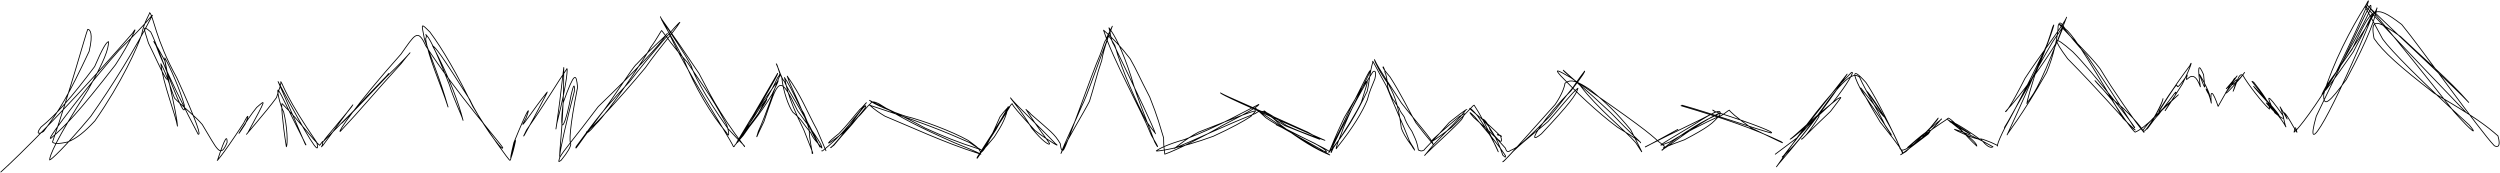 <?xml version="1.0" encoding="UTF-8"?> <svg xmlns="http://www.w3.org/2000/svg" viewBox="4400.695 5564 3070.866 212.318"><path fill="none" stroke="#000000" fill-opacity="1" stroke-width="1" stroke-opacity="1" fill-rule="evenodd" display="undefined" stroke-linecap="round" stroke-linejoin="round" stroke-dasharray="undefined" paint-order="undefined" id="tSvg17e735a3bc8" title="Path 3" d="M 5410 5749.302 C 5410 5749.302 5410 5749.302 5411 5749.364 C 5420 5742.302 5436 5728.302 5449 5710.302 C 5460.75 5697.177 5463 5691.302 5465 5690.302 C 5465.063 5689.239 5460 5696.302 5457 5698.302 C 5450 5706.302 5441 5718.302 5431 5728.302 C 5419 5737.302 5407.875 5749.427 5436 5727.302 C 5448 5714.302 5452 5711.302 5463 5697.302 C 5467.141 5689.161 5460.563 5695.114 5444 5719.302 C 5435 5729.302 5425 5743.302 5420.938 5745.239 C 5421 5746.427 5421.375 5744.802 5425 5742.427 C 5439 5725.302 5444 5721.302 5455 5707.302 C 5458 5705.302 5466.938 5693.239 5470 5691.302 C 5471.5 5688.677 5473.375 5688.239 5480 5691.302 C 5507.813 5708.802 5528.211 5719.466 5573 5739.302 C 5600.633 5750.239 5612.063 5756.364 5602 5752.302 C 5561 5739.302 5519.156 5719.684 5487.766 5706.731 C 5472 5697.302 5471 5694.302 5468.938 5693.239 C 5555 5721.302 5575 5732.364 5592 5739.302 C 5599 5744.302 5610.141 5750.372 5604 5747.302 C 5576.141 5738.442 5559 5731.302 5537 5721.302 C 5508 5705.239 5489 5697.302 5484 5694.302 C 5477.938 5692.364 5466.813 5686.239 5469 5687.302 C 5472.149 5691.028 5496 5701.302 5513.625 5706.927 C 5533.5 5711.677 5570 5725.302 5589.625 5736.302 C 5599 5743.302 5602 5744.302 5605.5 5751.364 C 5608.938 5749.489 5613 5744.302 5629.024 5707.544 C 5635 5699.302 5641.063 5693.239 5641 5695.302 C 5639 5699.302 5611.938 5741.489 5606 5749.302 C 5605 5752.302 5603 5753.302 5604 5753.302 C 5604.313 5751.864 5608 5749.302 5622 5732.302 C 5631.914 5717.137 5636.414 5708.114 5639 5695.177 C 5630.531 5712.817 5608.188 5745.177 5601 5757.302 C 5599.938 5761.489 5603 5755.302 5624 5723.302 C 5635.625 5701.489 5643.063 5691.239 5644 5691.302 C 5645 5694.302 5650 5700.302 5672 5724.302 C 5689.641 5737.786 5705.141 5746.372 5697 5740.302 C 5676.25 5718.427 5647.563 5691.989 5641.93 5684.161 C 5642.313 5685.677 5653.938 5697.989 5668 5721.302 C 5680.438 5736.927 5690.125 5743.427 5690 5740.302 C 5687 5735.302 5675.375 5721.239 5661 5698.302 C 5659.875 5698.302 5665 5701.302 5667 5704.302 C 5691 5725.302 5696 5728.302 5703 5740.302 C 5704 5748.302 5705.063 5749.364 5707 5748.302 C 5712 5741.052 5741.5 5655.114 5752 5631.302 C 5757 5618.302 5757 5615.302 5759 5613.302 C 5760 5609.302 5764 5603.302 5767 5596.177 C 5744 5656.302 5737 5679.302 5729 5695.302 C 5722 5712.302 5708 5740.302 5703.938 5752.489 C 5712.188 5734.239 5732 5702.302 5739 5688.302 C 5744.625 5670.677 5748 5655.302 5754 5638.302 C 5755 5631.302 5759 5617.302 5761 5613.302 C 5760.938 5606.302 5761.938 5605.239 5770.063 5619.677 C 5779 5651.302 5797 5690.302 5809 5713.302 C 5819 5727.302 5820 5727.302 5820 5728.364 C 5817 5719.302 5801 5685.302 5768.875 5618.864 C 5765.375 5614.239 5765 5605.302 5762.875 5598.114 C 5770 5607.302 5779 5624.302 5790.07 5658.192 C 5797 5683.302 5813 5721.302 5819 5738.302 C 5823 5746.302 5826.063 5748.364 5815 5730.302 C 5801.281 5695.942 5768.188 5638.552 5756.25 5601.052 C 5767 5610.302 5777.047 5620.708 5789 5636.302 C 5797 5650.302 5800 5658.302 5813 5683.302 C 5817 5694.302 5820 5699.302 5830 5733.302 C 5830 5746.302 5831.063 5747.302 5831.438 5753.364 C 5844 5749.302 5884 5729.302 5902 5718.302 C 5941.602 5698.208 5946.688 5693.677 5947 5692.239 C 5936.438 5697.137 5896 5720.302 5855.938 5735.302 C 5835 5741.302 5825 5746.302 5821 5749.302 C 5820.938 5750.364 5849.813 5746.559 5891.141 5731.348 C 5913 5721.302 5928.445 5712.864 5937.305 5706.934 C 5939 5704.302 5941.563 5702.864 5943.07 5700.161 C 5940 5700.302 5926 5705.302 5873 5726.302 C 5856.485 5734.919 5844 5746.302 5842.938 5746.364 C 5870 5735.302 5901.094 5719.911 5943 5703.302 C 5951.938 5695.239 5964 5707.302 5981.125 5718.302 C 6005 5729.302 6018.992 5732.895 6028.141 5736.372 C 5921.102 5689.63 5902.914 5680.841 5899.813 5678.114 C 5909 5683.302 5939 5695.302 6007 5726.302 C 6029.063 5738.927 6032.125 5739.302 5979 5718.302 C 5965 5710.302 5961 5706.302 5956 5703.302 C 5949.938 5697.239 5953.063 5698.544 5973.625 5717.364 C 5998.938 5736.606 6017 5747.302 6034.141 5754.372 C 6028.539 5749.489 5969 5718.302 5955.688 5708.677 C 5943 5697.302 5943 5696.302 5943 5697.302 C 5949 5702.302 5989.5 5729.927 6021.125 5747.856 C 6036.211 5753.512 6030.5 5748.489 6016 5740.302 C 5966.899 5716.294 5956.875 5712.239 5980 5722.302 C 6007 5736.302 6029 5746.302 6034.063 5750.427 C 6037.266 5740.739 6044.227 5730.059 6059 5698.302 C 6077 5663.302 6084 5647.177 6084.063 5651.239 C 6083 5654.302 6055 5707.302 6048.475 5727.758 C 6041.375 5744.927 6041 5749.364 6043 5745.302 C 6063 5720.302 6074.25 5701.177 6080.188 5686.887 C 6083 5675.302 6086 5670.302 6089.563 5660.739 C 6091 5655.302 6091.063 5649.177 6087 5652.302 C 6073 5673.302 6043.11 5732.216 6038 5743.302 C 6034 5757.427 6036 5750.302 6038.649 5745.333 C 6052.375 5726.739 6068.852 5698.7 6073 5689.302 C 6084 5654.302 6086 5650.239 6052 5708.302 C 6040 5733.302 6036 5745.302 6032.938 5751.427 C 6053 5728.302 6067.141 5702.934 6080 5676.302 C 6082.625 5666.239 6083 5653.302 6087 5640.302 C 6085.93 5636.161 6088.813 5643.177 6104 5670.302 C 6113 5693.302 6124 5716.302 6132 5737.302 C 6135.063 5742.989 6138 5746.302 6138.227 5748.442 C 6139 5748.302 6137.32 5747.786 6135 5743.302 C 6127.375 5733.427 6123.25 5725.489 6122 5721.302 C 6119 5697.302 6115 5683.302 6106.406 5667.7 C 6096.266 5654.114 6089 5639.302 6089 5637.177 C 6094.125 5648.927 6114 5677.302 6122 5690.302 C 6139 5712.302 6161.422 5736.88 6161 5741.364 C 6160.625 5739.802 6157.28 5737.475 6139.875 5714.802 C 6132 5701.302 6121 5678.302 6108 5658.302 C 6101 5650.302 6097.938 5645.239 6100.063 5646.239 C 6100 5647.302 6102.063 5649.364 6102 5653.302 C 6103 5654.302 6105 5662.302 6105 5669.302 C 6107 5679.302 6111 5683.302 6111 5685.302 C 6114 5688.302 6114 5690.302 6119.563 5697.239 C 6120.375 5701.364 6123 5703.302 6126 5708.302 C 6126 5710.302 6130 5718.302 6135 5725.302 C 6138 5732.302 6141 5736.302 6142.938 5748.302 C 6146.063 5749.239 6145.938 5750.364 6150 5748.302 C 6151 5746.302 6162 5736.302 6181 5714.302 C 6202 5697.302 6206 5696.302 6201 5699.302 C 6193 5710.302 6184 5718.302 6162 5741.302 C 6150 5755.302 6149.93 5756.442 6151 5754.302 C 6159.758 5745.403 6189.399 5718.817 6196.149 5710.7 C 6200 5703.302 6203.125 5701.239 6193 5707.302 C 6150 5743.302 6146.875 5748.489 6184 5720.302 C 6206.188 5699.177 6210 5693.177 6211.438 5693.177 C 6218.5 5703.677 6227 5719.302 6241.07 5750.442 C 6238.414 5742.989 6228.688 5724.927 6215.727 5706.387 C 6209 5698.302 6205.938 5696.177 6205.938 5697.302 C 6211.016 5702.458 6225 5712.302 6243.5 5730.864 C 6245 5731.302 6245 5732.364 6245.063 5731.302 C 6244.063 5730.239 6240 5730.302 6239.875 5729.239 C 6244.141 5730.372 6244 5731.364 6243.561 5730.13 C 6250.138 5748.561 6233.633 5727.755 6231 5723.302 C 6229 5716.302 6224 5710.302 6222 5710.302 C 6222 5712.302 6225.375 5714.552 6228.938 5718.614 C 6237.063 5730.802 6242 5740.302 6246.666 5754.63 C 6249.625 5756.802 6250 5758.427 6250 5755.302 C 6238 5737.302 6228.938 5727.864 6212 5707.302 C 6205.438 5700.677 6203.875 5700.239 6211 5708.302 C 6242 5735.302 6247 5743.302 6249.774 5745.864 C 6251 5750.302 6253 5751.427 6255.992 5748.825 C 6263 5746.302 6269 5742.302 6304 5707.302 C 6314.781 5695.091 6322 5684.302 6333 5671.302 C 6342 5657.302 6347 5652.302 6347 5651.302 C 6348.063 5651.239 6346 5655.302 6330.188 5675.802 C 6301 5704.302 6270.789 5747.442 6294.086 5728.403 C 6328 5692.302 6337 5680.302 6339 5672.302 C 6332.844 5676.294 6314 5700.302 6302.125 5713.364 C 6293.188 5721.302 6275.08 5734.987 6260 5749.302 C 6249.375 5760.989 6244.86 5764.442 6247.131 5762.22 C 6246.349 5764.198 6252 5758.302 6311 5692.302 C 6319.197 5680.458 6322.625 5670.302 6323 5666.302 C 6330.563 5660.239 6339 5664.302 6353.813 5674.052 C 6374 5690.302 6387 5703.302 6403.75 5723.427 C 6422 5759.364 6419.688 5753.989 6410 5739.302 C 6397.422 5724.481 6362.391 5696.77 6342 5669.302 C 6330.25 5657.927 6323 5653.302 6320.938 5650.239 C 6330.531 5659.247 6349.453 5674.364 6379.125 5702.302 C 6405 5729.302 6416 5738.302 6416 5739.427 C 6416 5738.302 6412 5735.302 6387.438 5720.239 C 6362 5701.302 6335 5675.302 6318 5657.302 C 6311 5649.302 6310.938 5648.177 6329.649 5659.044 C 6410.482 5714.208 6429 5729.302 6437.461 5737.583 C 6443 5741.302 6444 5743.302 6445 5743.302 C 6445 5747.302 6442 5749.364 6442 5748.302 C 6454 5741.302 6483 5717.302 6513 5702.739 C 6516.125 5702.302 6512.938 5702.887 6507 5706.302 C 6484 5716.302 6453.313 5738.311 6446.438 5744.489 C 6437.813 5748.427 6451 5742.302 6469.797 5735.692 C 6498.938 5720.302 6504.758 5715.575 6513 5705.302 C 6516.125 5697.177 6509 5699.302 6481 5717.302 C 6429.133 5748.395 6437.063 5743.927 6452 5738.302 C 6463 5731.302 6494.063 5714.614 6515.5 5705.677 C 6521 5702.302 6524 5699.239 6525 5699.302 C 6525 5700.302 6532.602 5707.591 6552 5721.302 C 6584 5736.302 6595.281 5742.512 6588.375 5737.927 C 6553 5721.302 6521 5710.302 6465.617 5693.857 C 6468 5694.302 6466.938 5694.364 6466.688 5693.177 C 6501.602 5702.864 6557 5722.302 6576 5727.302 C 6582.063 5727.302 6557.016 5716.848 6508 5701.302 C 6501.813 5697.114 6505 5700.302 6508.211 5701.372 C 6482 5715.302 6465 5722.302 6421.672 5744.395 C 6416.695 5747.645 6461.656 5722.934 6461.656 5722.934"></path><path fill="none" stroke="#000000" fill-opacity="1" stroke-width="1" stroke-opacity="1" fill-rule="evenodd" display="undefined" stroke-linecap="round" stroke-linejoin="round" stroke-dasharray="undefined" paint-order="undefined" id="tSvg9ed0f39dcc" title="Path 4" d="M 6581.356 5753.414 C 6581.356 5753.414 6581.356 5753.414 6608.038 5733.366 C 6634.958 5705.003 6635.593 5702.567 6634.958 5707.439 C 6622.034 5727.99 6615.254 5734.77 6613.559 5734.77 C 6613.559 5736.465 6616.057 5732.148 6649.153 5700.872 C 6664.407 5680.533 6664.407 5682.228 6657.627 5685.617 C 6627.119 5709.346 6605.707 5730.877 6599.643 5735.008 C 6601.695 5734.77 6627.768 5712.67 6652.397 5689.431 C 6669.889 5667.424 6679.873 5649.812 6674.682 5653.202 C 6642.797 5685.803 6622.034 5712.736 6582.813 5768.907 C 6583.66 5766.245 6628.337 5719.039 6669.598 5655.003 C 6598.451 5745.218 6589.725 5758.817 6589.831 5756.804 C 6602.013 5746.528 6613.914 5733.067 6651.481 5680.753 C 6676.033 5649.786 6681.356 5656.804 6684.746 5658.499 C 6692.889 5676.957 6710.17 5704.261 6716.525 5718.523 C 6728.814 5738.16 6732.415 5740.067 6688.136 5677.143 C 6679.661 5661.889 6671.067 5641.311 6692.585 5665.173 C 6700.212 5676.295 6715.254 5702.567 6737.871 5752.434 C 6739.195 5751.931 6735.911 5745.999 6710.13 5713.742 C 6694.156 5687.662 6689.831 5677.143 6686.229 5673.647 C 6686.441 5672.058 6684.746 5672.058 6686.441 5672.058 C 6735.699 5734.876 6708.635 5698.444 6694.492 5676.613 C 6715.254 5702.567 6733.157 5739.855 6734.64 5746.74 C 6737.394 5750.13 6740.678 5750.024 6767.956 5728.414 C 6783.567 5714.073 6786.441 5707.651 6785.448 5710.498 C 6771.284 5721.325 6746.094 5744.688 6743.829 5745.178 C 6774.682 5717.609 6774.153 5722.588 6769.227 5728.652 C 6730.509 5758.499 6730.509 5756.804 6741.939 5750.104 C 6768.654 5725.4 6781.356 5711.041 6781.462 5709.028 C 6764.407 5729.685 6764.407 5731.38 6762.315 5731.618 C 6783.17 5715.464 6789.831 5712.736 6793.962 5709.028 C 6801.907 5712.63 6815.254 5731.38 6828.92 5743.456 C 6828.297 5739.524 6824.907 5736.094 6792.982 5710.803 C 6827.119 5731.38 6832.415 5736.677 6795.75 5713.425 C 6794.598 5710.723 6810.898 5719.277 6832.521 5734.982 C 6825.424 5734.77 6803.39 5724.6 6801.483 5722.8 C 6813.559 5726.295 6831.109 5734.242 6848.769 5744.304 C 6845.379 5746.449 6840.678 5743.245 6833.475 5734.558 C 6837.288 5734.77 6857.627 5743.245 6854.131 5743.35 C 6854.118 5740.557 6859.19 5725.276 6889.831 5673.753 C 6905.085 5644.939 6915.254 5621.211 6922.034 5597.482 C 6927.119 5585.406 6918.498 5613.769 6900 5656.804 C 6889.831 5689.007 6889.831 5694.092 6890.824 5690.133 C 6901.536 5676.507 6909.229 5662.908 6939.195 5585.088 C 6937.288 5592.397 6905.177 5633.618 6888.136 5660.194 C 6871.504 5692.927 6864.407 5702.567 6864.089 5701.084 C 6881.038 5683.724 6913.773 5638.66 6928.814 5612.736 C 6937.288 5590.702 6939.195 5590.596 6921.663 5615.98 C 6893.777 5663.888 6871.186 5707.651 6863.281 5719.834 C 6859.203 5729.924 6880.773 5690.331 6913.03 5623.834 C 6917.068 5612.379 6900.318 5656.38 6866.102 5729.685 C 6866.102 5727.99 6883.382 5708.035 6914.576 5653.042 C 6922.825 5633.732 6928.814 5607.651 6928.814 5595.787 C 6930.403 5590.596 6931.859 5590.583 6937.288 5599.177 C 6944.068 5604.261 6956.455 5619.34 7008.475 5709.346 C 7025.53 5726.401 7025.424 5724.6 7021.076 5722.028 C 7003.39 5704.261 6980.005 5676.057 6940.428 5636.084 C 6921.928 5611.041 6921.928 5605.745 6946.769 5627.606 C 6970.736 5651.534 7017.585 5712.18 7022.881 5720.575 C 7023.729 5724.812 7010.17 5699.177 6963.546 5631.393 C 6936.509 5601.656 6934.11 5593.986 6930.191 5593.986 C 6941.631 5607.122 6968.154 5632.188 6980.403 5648.488 C 6996.61 5675.448 7023.729 5714.431 7034.256 5726.693 C 7032.203 5721.211 7015.254 5700.872 6993.22 5683.923 C 6962.606 5651.613 6972.881 5660.194 6994.73 5686.584 C 7012.632 5714.815 7023.729 5728.096 7023.623 5726.189 C 7035.05 5721.873 7055.826 5699.071 7076.51 5680.414 C 7038.983 5712.736 7027.119 5729.685 7035.395 5724.614 C 7043.604 5715.993 7057.627 5689.007 7057.627 5685.194 C 7056.25 5693.986 7039.248 5722.575 7037.076 5722.906 C 7038.983 5722.906 7042.903 5714.537 7052.542 5704.261 C 7074.576 5675.448 7074.576 5673.647 7072.881 5680.533 C 7052.119 5711.677 7057.733 5704.857 7081.368 5667.217 C 7093.869 5641.674 7093.326 5637.736 7090.532 5644.741 C 7071.186 5670.363 7052.542 5699.177 7052.542 5701.084 C 7091.876 5637.393 7061.017 5694.092 7087.373 5656.147 C 7083.051 5673.753 7093.22 5641.338 7103.509 5670.602 C 7099.881 5645.39 7100.993 5640.715 7107.482 5655.771 C 7108.475 5670.363 7112.103 5681.248 7102.331 5655.533 C 7101.483 5652.99 7114.107 5674.887 7115.254 5682.466 C 7104.727 5664.921 7113.559 5673.753 7116.949 5690.702 C 7115.016 5671.82 7119.233 5676.726 7125.318 5694.622 C 7146.888 5655.705 7149.51 5654.513 7141.631 5667.185 C 7132.203 5675.448 7132.203 5677.143 7148.623 5657.228 C 7133.686 5677.355 7149.153 5665.278 7157.839 5652.99 C 7153.906 5659.293 7132.045 5683.896 7134.891 5677.381 C 7152.542 5655.109 7149.576 5659.068 7143.75 5676.084 C 7147.458 5668.668 7150.742 5651.507 7155.932 5656.804 C 7160.577 5665.416 7179.661 5690.702 7188.348 5698.011 C 7188.493 5692.675 7186.547 5687.206 7169.205 5665.173 C 7164.089 5661.783 7164.771 5660.771 7198.305 5704.261 C 7203.708 5707.969 7169.492 5672.058 7168.896 5669.992 C 7198.305 5700.872 7207.203 5713.16 7194.915 5702.567 C 7184.117 5680.839 7183.291 5675.241 7205.085 5705.956 C 7209.984 5718.218 7186.375 5693.682 7184.507 5690.345 C 7188.136 5692.397 7203.641 5709.982 7208.594 5719.873 C 7206.78 5716.126 7205.085 5702.567 7201.417 5695.271 C 7209.064 5707.042 7213.665 5718.139 7206.78 5702.567 C 7211.864 5707.651 7216.486 5718.403 7222.14 5726.507 C 7219.492 5713.266 7218.644 5727.99 7218.644 5726.295 C 7223.729 5722.906 7245.763 5694.092 7269.882 5653.503 C 7308.475 5575.448 7315.254 5553.414 7306.78 5570.363 C 7288.771 5598.237 7265.822 5642.589 7255.072 5679.553 C 7254.118 5697.535 7262.712 5689.007 7282.611 5661.93 C 7311.123 5609.134 7319.121 5583.658 7320.339 5573.753 C 7323.729 5570.363 7301.632 5609.494 7258.14 5669.612 C 7235.487 5711.253 7291.525 5621.211 7312.98 5574.357 C 7313.559 5563.054 7313.03 5568.271 7245.858 5706.814 C 7228.814 5766.973 7267.625 5698.74 7315.254 5582.228 C 7315.373 5578.599 7308.475 5595.787 7291.468 5627.525 C 7238.478 5704.402 7251.589 5678.202 7289.831 5624.6 C 7314.513 5573.753 7315.148 5566.867 7350.848 5594.092 C 7372.418 5620.032 7446.61 5724.336 7464.619 5743.033 C 7469.041 5745.456 7472.736 5743.827 7469.061 5730.94 C 7454.873 5718.456 7440.678 5707.651 7390.885 5678.633 C 7347.828 5645.297 7328.052 5627.686 7316.843 5611.253 C 7311.745 5585.141 7320.789 5588.531 7349.391 5608.883 C 7372.881 5631.38 7410.214 5663.107 7433.157 5689.815 C 7416.368 5671.79 7362.712 5622.906 7308.923 5571.01 C 7301.457 5561.531 7337.977 5603.586 7414.857 5701.014 C 7438.92 5727.959 7444.227 5729.924 7433.832 5717.596 C 7376.271 5665.278 7336.97 5625.58 7327.41 5611.928 C 7305.085 5570.151 7305.085 5572.058 7306.78 5572.058 C 7333.898 5602.567 7430.024 5702.221 7430.024 5702.221"></path><path fill="none" stroke="#000000" fill-opacity="1" stroke-width="1" stroke-opacity="1" stroke-linecap="round" stroke-linejoin="round" id="tSvgc19653314b" title="Path 5" d="M 5415.254 5749.153 C 5415.254 5749.153 5415.254 5749.153 5404.237 5723.517 C 5391.525 5700 5384.746 5681.356 5367.691 5657.521 C 5372.669 5672.775 5383.051 5689.831 5394.611 5722.537 C 5394.915 5737.288 5398.305 5747.458 5398.305 5752.542 C 5400 5752.542 5400 5754.343 5388.136 5723.729 C 5366.102 5679.661 5366.221 5665.479 5364.301 5659.216 C 5374.576 5674.576 5381.356 5693.22 5388.136 5703.39 C 5399.894 5733.898 5410.381 5747.669 5407.627 5744.28 C 5392.307 5709.057 5368.008 5674.894 5364.407 5664.407 C 5359.958 5659.322 5357.627 5649.153 5354.237 5642.373 C 5356.038 5643.962 5357.627 5654.237 5361.017 5659.322 C 5362.712 5676.271 5369.492 5694.915 5374.576 5701.801 C 5386.441 5711.864 5386.441 5715.254 5396.61 5727.119 C 5400 5735.593 5405.085 5738.983 5410.275 5745.869 C 5410.169 5742.373 5406.78 5735.593 5380.23 5699.841 C 5357.627 5652.436 5356.992 5661.547 5338.983 5713.559 C 5328.814 5733.898 5328.694 5737.646 5332.203 5725.424 C 5342.373 5703.39 5353.734 5667.373 5358.686 5656.568 C 5359.322 5650.609 5359.322 5655.932 5355.932 5659.322 C 5347.458 5677.966 5338.983 5689.831 5332.203 5703.39 C 5325.424 5713.559 5315.89 5723.729 5306.78 5738.983 C 5305.085 5738.983 5306.78 5739.195 5355.932 5654.025 C 5355.932 5657.627 5335.593 5689.831 5311.758 5732.415 C 5311.864 5730.508 5335.593 5703.39 5349.153 5679.661 C 5361.017 5654.237 5362.924 5654.131 5323.411 5709.428 C 5301.695 5745.763 5301.483 5744.174 5313.559 5730.508 C 5338.983 5694.915 5352.662 5670.948 5333.898 5696.61 C 5320.339 5718.644 5308.475 5732.203 5305.085 5740.678 C 5303.39 5740.678 5303.496 5744.068 5301.695 5744.28 C 5295.233 5729.979 5241.406 5648.769 5218.644 5596.61 C 5210.169 5582.839 5213.559 5589.831 5218.644 5594.915 C 5225.424 5606.78 5239.725 5625.967 5249.894 5645.273 C 5252.542 5654.237 5264.632 5679.277 5294.915 5722.034 C 5312.182 5741.102 5315.254 5742.373 5315.36 5744.174 C 5281.356 5700 5270.339 5674.364 5259.322 5654.237 C 5222.034 5598.305 5211.864 5586.441 5211.864 5584.534 C 5216.949 5596.61 5223.729 5605.085 5240.042 5635.805 C 5254.237 5671.186 5274.576 5705.085 5293.22 5727.119 C 5296.716 5734.004 5296.61 5727.119 5293.22 5716.949 C 5272.881 5678.999 5259.322 5662.712 5245.021 5640.572 C 5223.729 5616.949 5222.034 5611.864 5213.559 5601.695 C 5213.559 5599.788 5207.905 5611.666 5200 5622.034 C 5194.915 5632.203 5148.305 5701.907 5132.203 5716.949 C 5124.47 5726.483 5120.233 5728.814 5120.975 5726.271 C 5126.536 5722.736 5159.322 5688.136 5193.22 5647.458 C 5213.559 5618.644 5227.119 5605.085 5235.805 5591.419 C 5234.243 5591.406 5201.695 5628.814 5173.941 5664.407 C 5133.898 5706.78 5123.623 5724.047 5108.475 5744.068 C 5106.78 5749.258 5106.78 5747.458 5135.593 5708.475 C 5152.158 5687.95 5177.966 5645.763 5183.051 5642.373 C 5203.39 5620.339 5218.644 5608.475 5220.458 5604.846 C 5210.169 5620.339 5184.746 5647.458 5135.593 5694.915 C 5105.085 5735.593 5093.75 5747.564 5088.136 5757.627 C 5086.441 5764.513 5086.441 5762.712 5089.831 5761.017 C 5098.305 5750.847 5101.801 5744.068 5101.801 5740.784 C 5100 5738.983 5100 5722.034 5110.169 5671.186 C 5108.475 5654.237 5106.66 5650.609 5092.558 5689.95 C 5086.441 5739.195 5096.61 5713.559 5102.119 5681.078 C 5105.085 5667.797 5106.886 5665.784 5106.144 5676.483 C 5096.61 5711.864 5088.771 5747.246 5088.136 5756.144 C 5088.136 5744.068 5093.22 5711.864 5093.22 5646.928 C 5086.017 5711.838 5081.237 5735.951 5084.746 5715.254 C 5098.305 5662.712 5098.305 5643.962 5096.61 5649.153 C 5084.746 5666.102 5074.576 5684.746 5047.458 5723.729 C 5030.508 5757.627 5079.767 5665.89 5072.458 5677.542 C 5056.74 5696.875 5033.66 5732.561 5046.822 5709.11 C 5052.86 5693.538 5050.212 5694.068 5031.886 5739.195 C 5023.729 5772.881 5030.508 5754.237 5033.898 5737.288 C 5033.898 5728.814 5028.814 5761.017 5027.119 5761.017 C 5027.119 5762.712 4998.411 5723.411 4981.475 5694.703 C 4962.712 5655.932 4944.068 5623.729 4928.814 5603.39 C 4916.737 5591.314 4918.644 5593.22 4922.034 5611.864 C 4930.694 5636.586 4940.678 5659.322 4951.059 5695.445 C 4942.373 5667.797 4926.695 5634.428 4923.517 5611.547 C 4925.424 5608.475 4923.729 5605.085 4923.729 5606.78 C 4927.119 5608.475 4934.534 5622.034 4952.542 5667.797 C 4958.898 5688.149 4967.797 5705.085 4969.492 5711.864 C 4964.407 5691.525 4952.662 5658.66 4931.992 5620.127 C 4935.593 5622.034 4942.373 5630.508 4977.86 5686.56 C 4988.242 5709.534 5018.75 5752.648 5018.22 5745.233 C 5015.731 5740.612 4959.746 5676.165 4923.729 5620.339 C 4913.678 5598.067 4910.169 5606.78 4893.22 5630.508 C 4837.288 5693.22 4815.016 5727.238 4818.644 5725.424 C 4845.763 5696.61 4859.645 5679.045 4893.22 5642.373 C 4911.984 5618.406 4907.702 5627.7 4875.543 5658.197 C 4816.949 5720.339 4809.693 5725.781 4832.203 5703.39 C 4862.182 5669.915 4877.966 5655.932 4877.966 5654.237 C 4877.966 5655.932 4849.153 5686.441 4797.948 5737.685 C 4798.729 5735.064 4833.898 5694.915 4834.11 5692.797 C 4817.413 5714.129 4789.725 5754.449 4796.61 5742.373 C 4798.305 5733.686 4796.61 5738.983 4793.326 5742.479 C 4784.746 5735.593 4771.001 5715.373 4747.458 5691.525 C 4745.644 5687.897 4747.458 5713.559 4752.436 5744.28 C 4754.356 5741.115 4753.602 5719.597 4749.153 5701.695 C 4744.068 5691.525 4740.638 5674.338 4742.373 5674.576 C 4747.458 5681.356 4750.847 5691.525 4776.51 5741.843 C 4776.271 5744.306 4772.458 5732.203 4742.267 5664.195 C 4778.628 5732.376 4795.021 5759.64 4789.831 5738.983 C 4752.542 5684.746 4749.153 5669.492 4745.657 5664.301 C 4745.869 5669.492 4744.068 5671.186 4740.347 5683.845 C 4728.814 5700 4694.756 5738.917 4705.085 5727.119 C 4729.025 5682.733 4727.119 5686.441 4715.916 5696.054 C 4703.694 5710.858 4682.839 5746.081 4701.933 5716.327 C 4706.25 5706.766 4706.886 5701.271 4700 5715.254 C 4671.186 5759.322 4665.678 5763.03 4667.797 5761.017 C 4677.582 5731.343 4679.767 5730.403 4679.661 5738.983 C 4671.186 5759.64 4667.797 5747.458 4649.153 5716.949 C 4640.678 5706.78 4628.814 5698.305 4615.254 5684.746 C 4611.864 5677.966 4606.78 5657.627 4598.305 5642.267 C 4600.41 5664.817 4616.949 5706.78 4618.644 5718.962 C 4618.075 5702.132 4601.88 5642.055 4603.178 5635.169 C 4609.203 5645.365 4622.034 5674.576 4627.119 5693.22 C 4630.508 5724.153 4595.723 5622.55 4585.818 5603.244 C 4574.219 5592.982 4577.966 5600 4583.051 5616.949 C 4598.305 5647.458 4613.771 5687.182 4603.39 5638.983 C 4589.831 5613.559 4586.441 5610.169 4592.333 5619.902 C 4601.377 5645.021 4632.309 5707.203 4644.068 5728.814 C 4647.564 5730.614 4644.068 5716.949 4617.836 5659.547 C 4591.525 5611.864 4589.195 5583.475 4584.507 5579.542 C 4584.746 5581.356 4577.966 5589.831 4574.576 5606.78 C 4569.492 5622.034 4550.238 5665.294 4517.267 5712.447 C 4504.661 5726.165 4494.915 5733.898 4484.004 5738.347 C 4471.809 5741.194 4466.976 5740.453 4465.148 5738.559 C 4486.141 5677.852 4505.775 5606.295 4508.475 5600 C 4511.017 5599.894 4515.612 5604.661 4510.169 5627.119 C 4484.11 5682.415 4474.232 5698.623 4454.237 5725.424 C 4449.153 5728.814 4443.973 5729.404 4450.98 5720.193 C 4469.492 5705.085 4488.018 5684.457 4516.949 5645.763 C 4527.119 5622.034 4531.462 5615.784 4534.004 5615.148 C 4534.142 5624.371 4528.814 5638.983 4508.514 5674.868 C 4469.099 5735.767 4461.547 5755.8 4461.653 5760.487 C 4463.281 5760.646 4479.833 5745.524 4512.09 5707.031 C 4537.95 5670.339 4566.102 5625.424 4587.91 5582.733 C 4586.441 5583.051 4585.421 5587.699 4547.047 5625.596 C 4520.18 5654.926 4454.025 5739.407 4463.347 5733.806 C 4481.568 5718.008 4496.756 5702.489 4542.505 5643.631 C 4559.19 5618.273 4572.987 5589.513 4563.506 5604.793 C 4458.898 5724.682 4401.695 5775.318 4401.695 5775.318"></path><defs></defs></svg> 